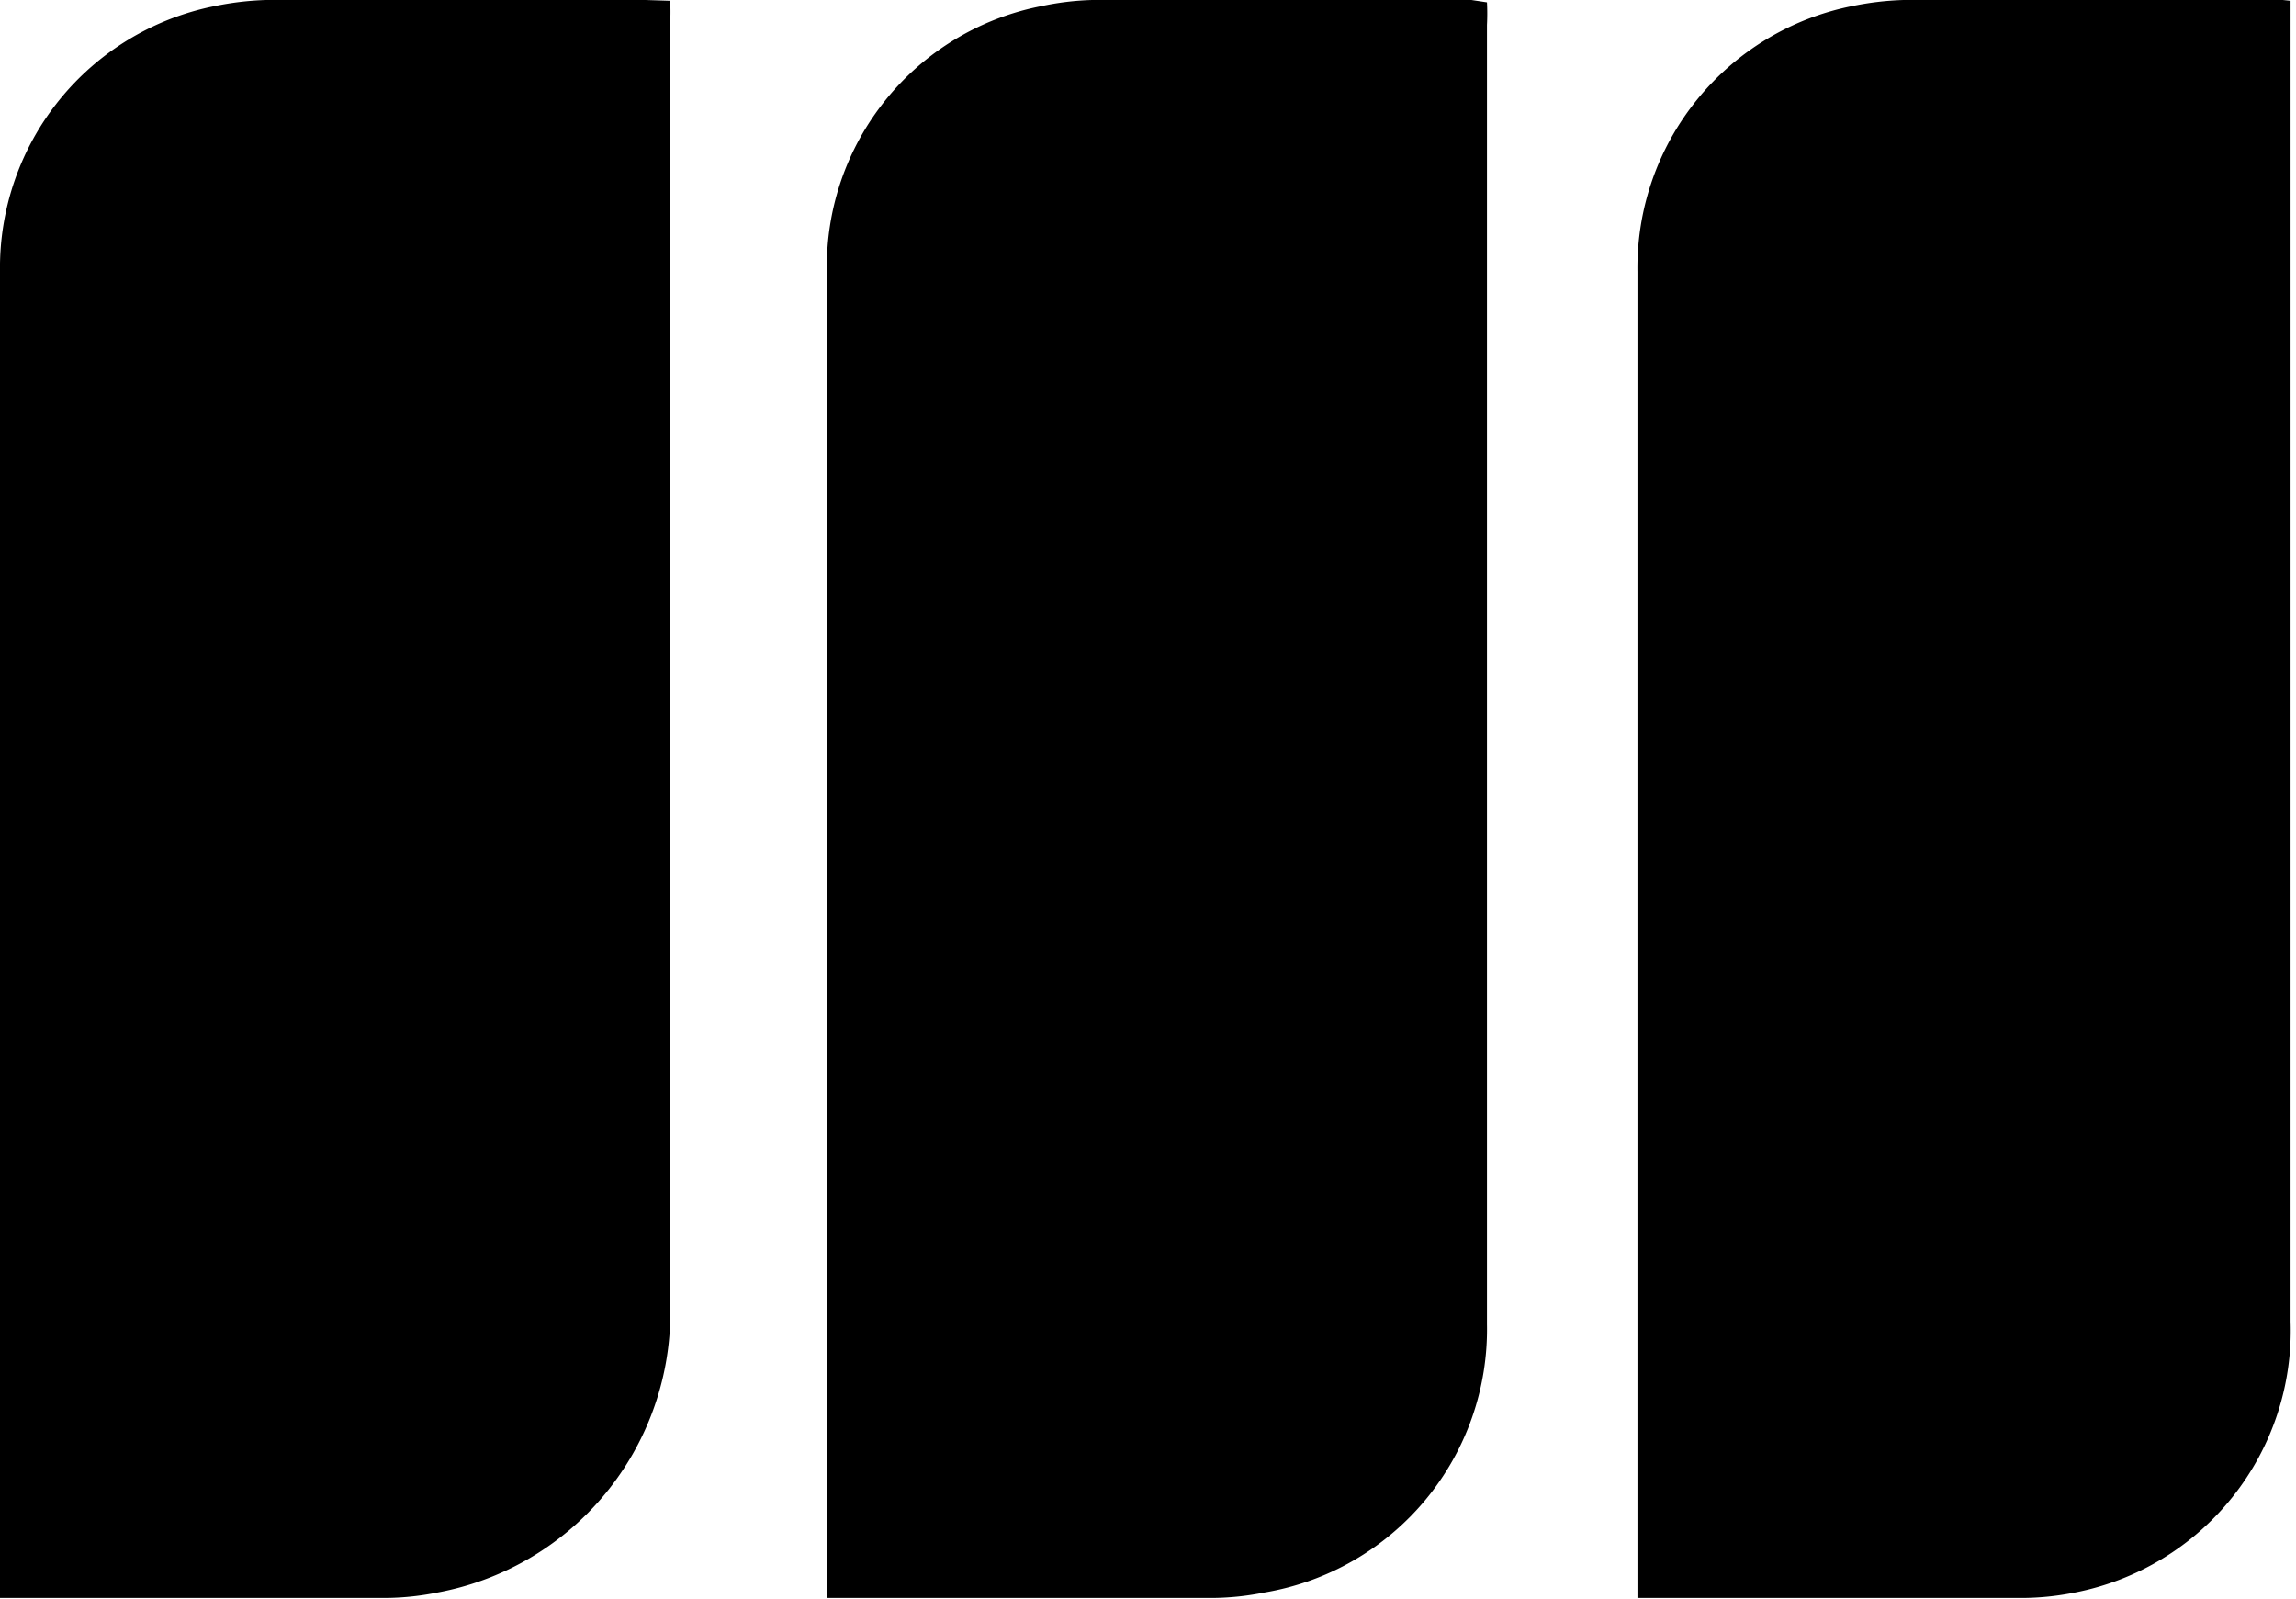 <svg id="Layer_1" data-name="Layer 1" xmlns="http://www.w3.org/2000/svg" viewBox="0 0 29.6 20.61"><title>JCB</title><path d="M469,449.93h-4.89a3.61,3.61,0,0,0-.66.08,3.42,3.42,0,0,0-2.76,3.42c0,1.72,0,3.44,0,5.15l0,4.8v7.15h5a3.48,3.48,0,0,0,.64-.07A3.44,3.44,0,0,0,469.2,467q0-8.37,0-16.75a2.83,2.83,0,0,0,0-.29Z" transform="translate(-450.03 -449.93)"/><path d="M458.35,449.93h-4.89a3.83,3.83,0,0,0-.67.08,3.44,3.44,0,0,0-2.76,3.42v5.15l0,4.8v7.15h5a3.48,3.48,0,0,0,.64-.07,3.67,3.67,0,0,0,3-3.49V450.23a2.83,2.83,0,0,0,0-.29Z" transform="translate(-450.03 -449.93)"/><path d="M479.46,449.93h-4.89a3.83,3.83,0,0,0-.67.08,3.44,3.44,0,0,0-2.76,3.42v5.15l0,4.8v7.15h5a3.48,3.48,0,0,0,.64-.07,3.44,3.44,0,0,0,2.78-3.49V450.23c0-.1,0-.19,0-.29Z" transform="translate(-450.03 -449.93)"/></svg>